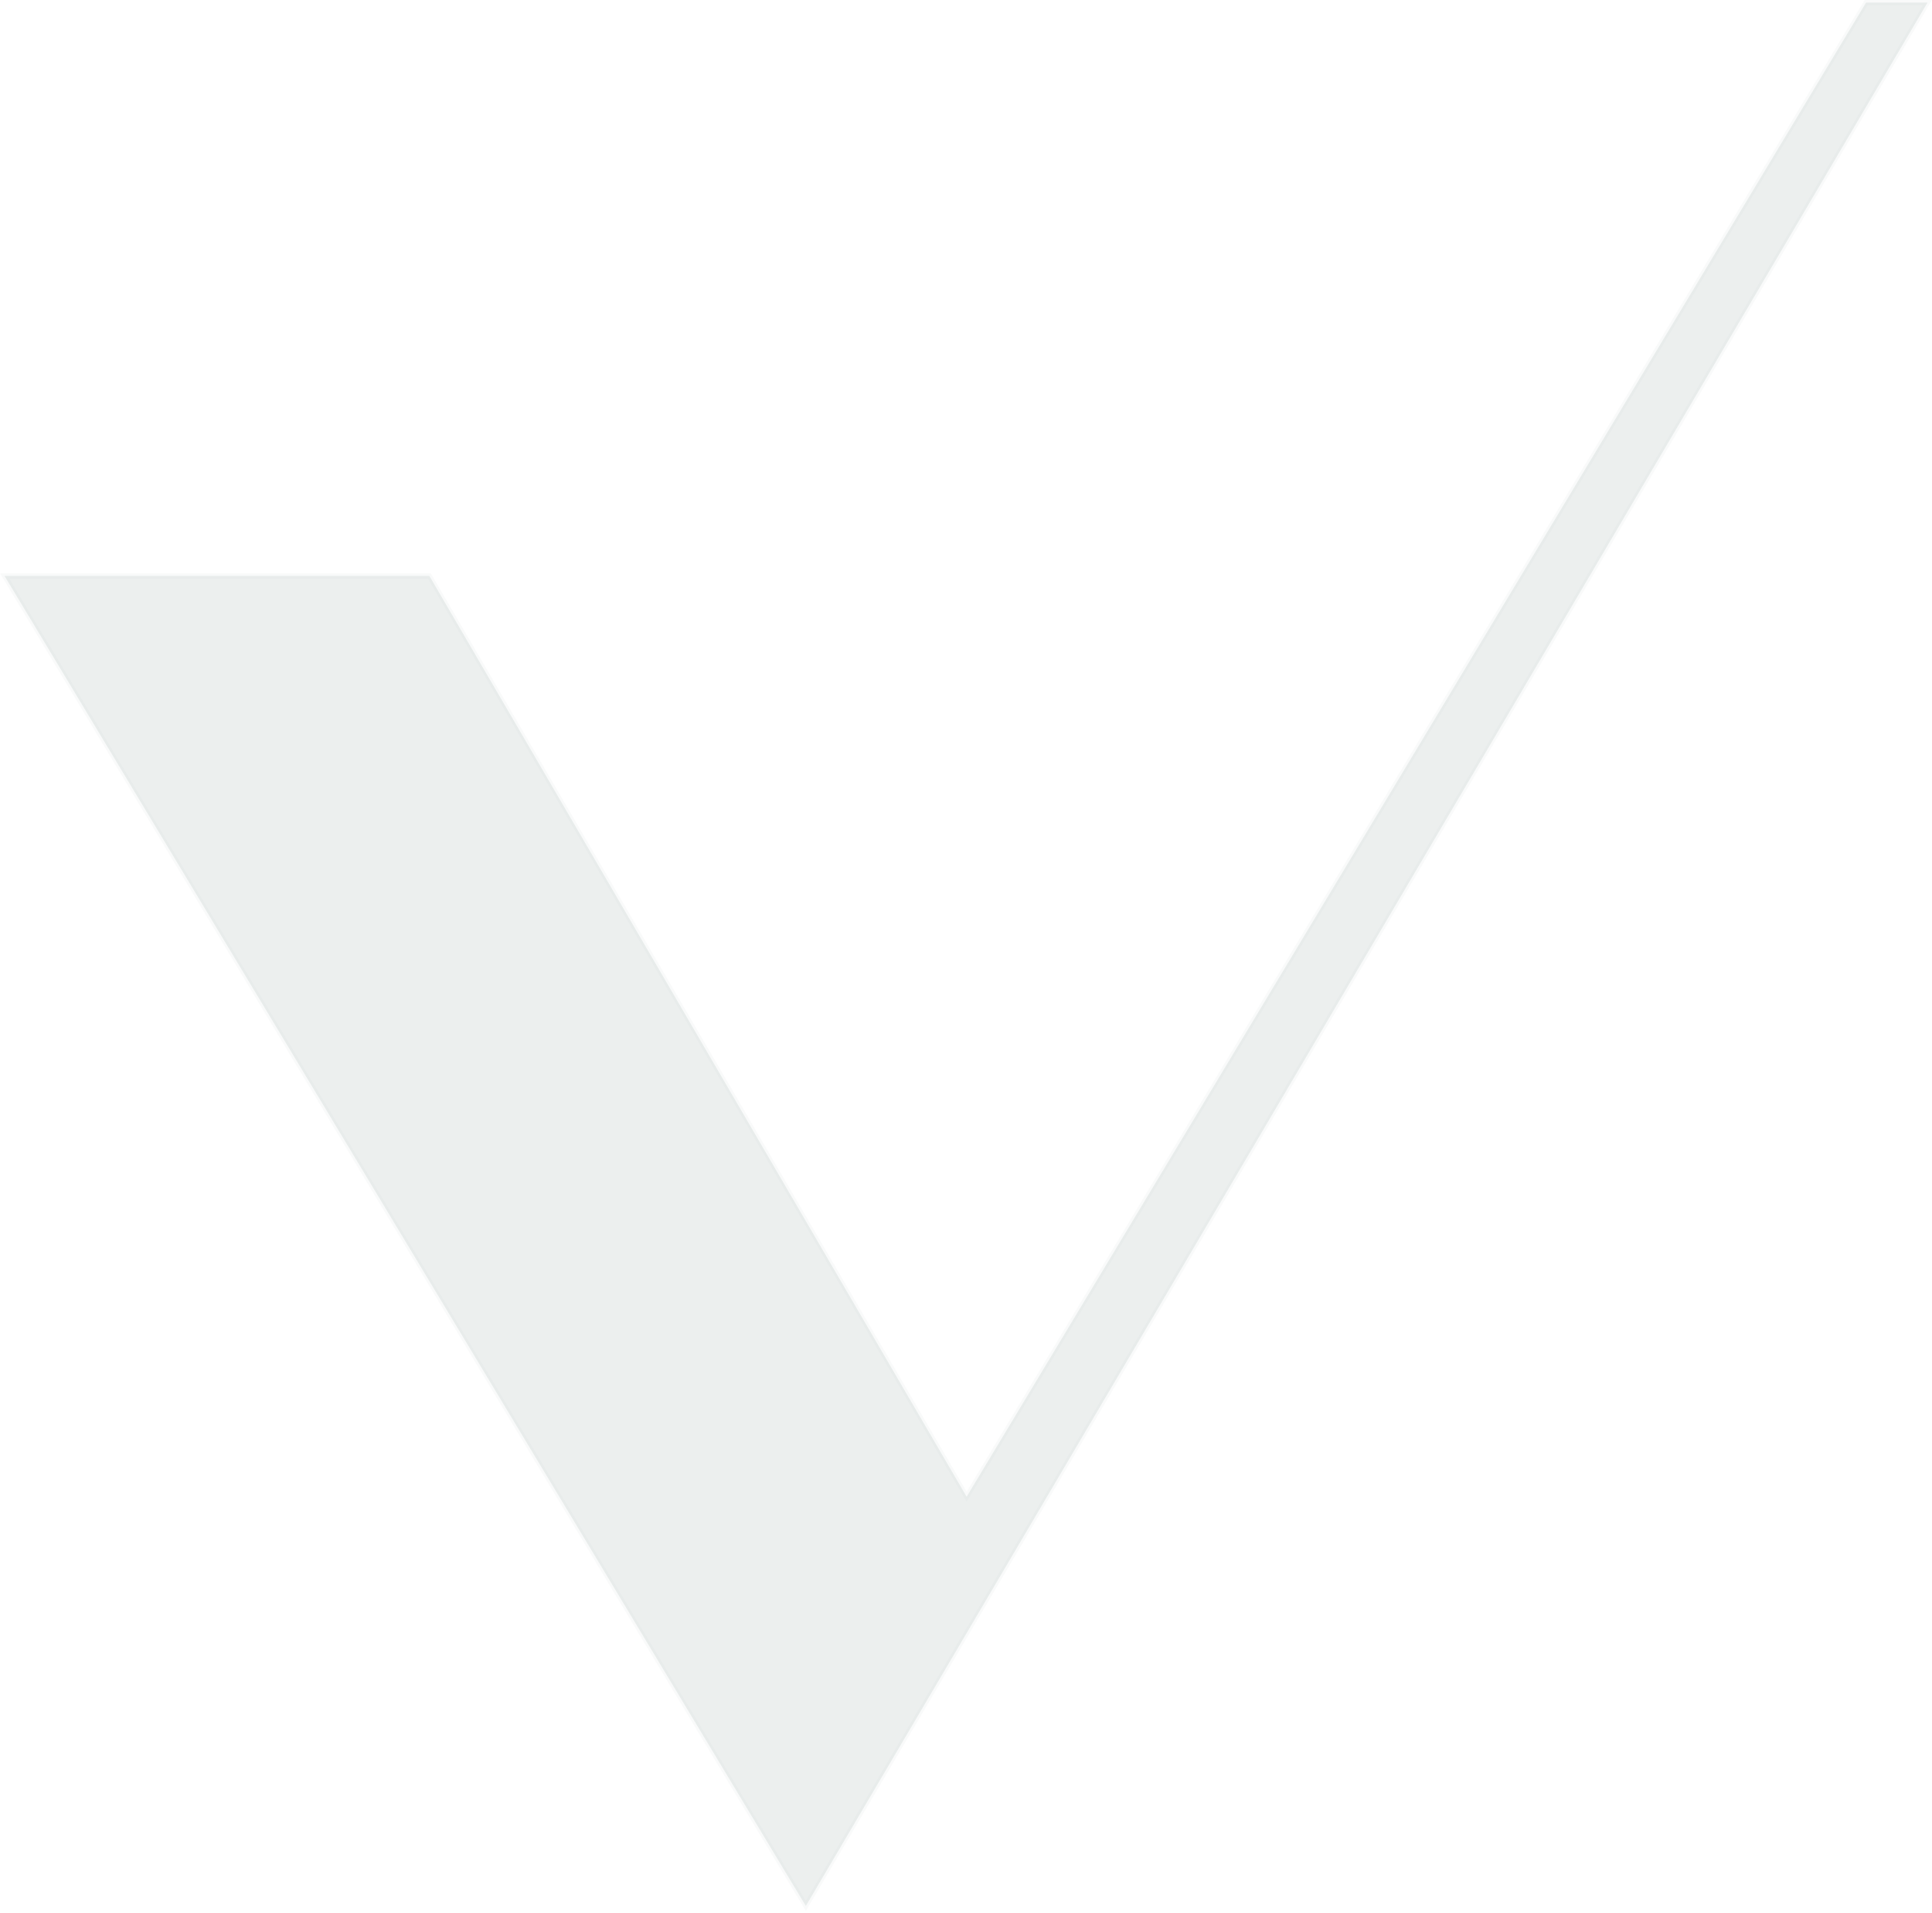<?xml version="1.0" encoding="UTF-8"?> <svg xmlns="http://www.w3.org/2000/svg" width="415" height="411" viewBox="0 0 415 411" fill="none"> <g opacity="0.3"> <g opacity="0.3"> <path d="M0.979 123.751H92.233L207.635 321.58L400.844 0.553H414.034L173.093 409.495L0.979 123.751Z" fill="#274A46"></path> </g> <g opacity="0.3"> <path opacity="0.3" d="M413.066 2.212H413.073H413.066ZM413.073 0H413.081H413.073ZM415 0H413.066H401.157H400.532L400.209 0.535L207.642 320.495L92.87 123.747L92.55 123.197H91.915H1.958H0L1.01 124.873L172.141 408.985L173.098 410.574L174.04 408.976L414.018 1.668L415 0ZM413.066 1.106L173.087 408.414L1.958 124.303H91.915L207.628 322.664L401.157 1.106H413.066ZM413.066 1.106H413.073H413.066Z" fill="#274A46"></path> </g> </g> </svg> 